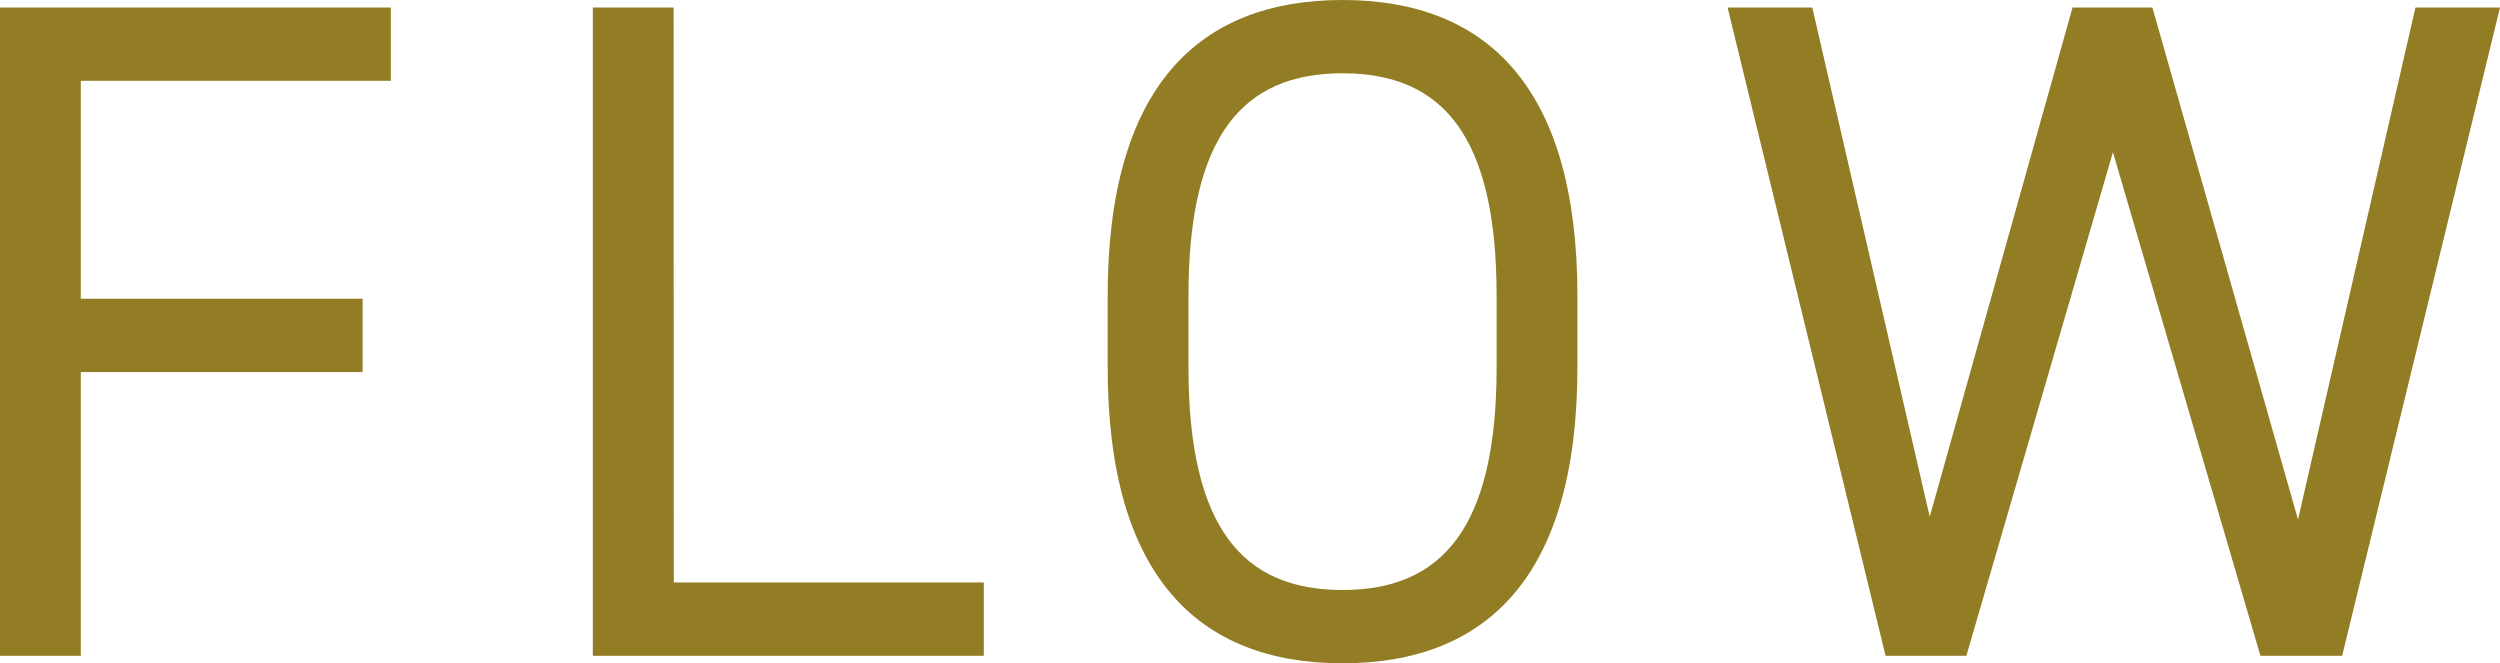 <svg xmlns="http://www.w3.org/2000/svg" width="63.864" height="16.944" viewBox="0 0 63.864 16.944">
  <path id="パス_147838" data-name="パス 147838" d="M-31.032-16.56V0h2.064V-7.248h7.2V-9.12h-7.2v-5.568h7.92V-16.56Zm17.208,0h-2.064V0H-5.9V-1.872h-7.92ZM9.264-7.368V-9.192c0-5.352-2.328-7.56-6-7.56s-6,2.208-6,7.56v1.824c0,5.352,2.328,7.56,6,7.56S9.264-2.016,9.264-7.368ZM-.672-9.192c0-4.1,1.392-5.688,3.936-5.688S7.2-13.3,7.2-9.192v1.824c0,4.1-1.392,5.688-3.936,5.688S-.672-3.264-.672-7.368Zm23.616-3.672L26.712,0H28.8l4.032-16.56h-2.16l-3,13.08-3.72-13.08h-2.04L18.264-3.552l-3-13.008H13.1L17.136,0H19.2Z" transform="translate(31.032 16.752)" fill="#927d25"/>
</svg>
